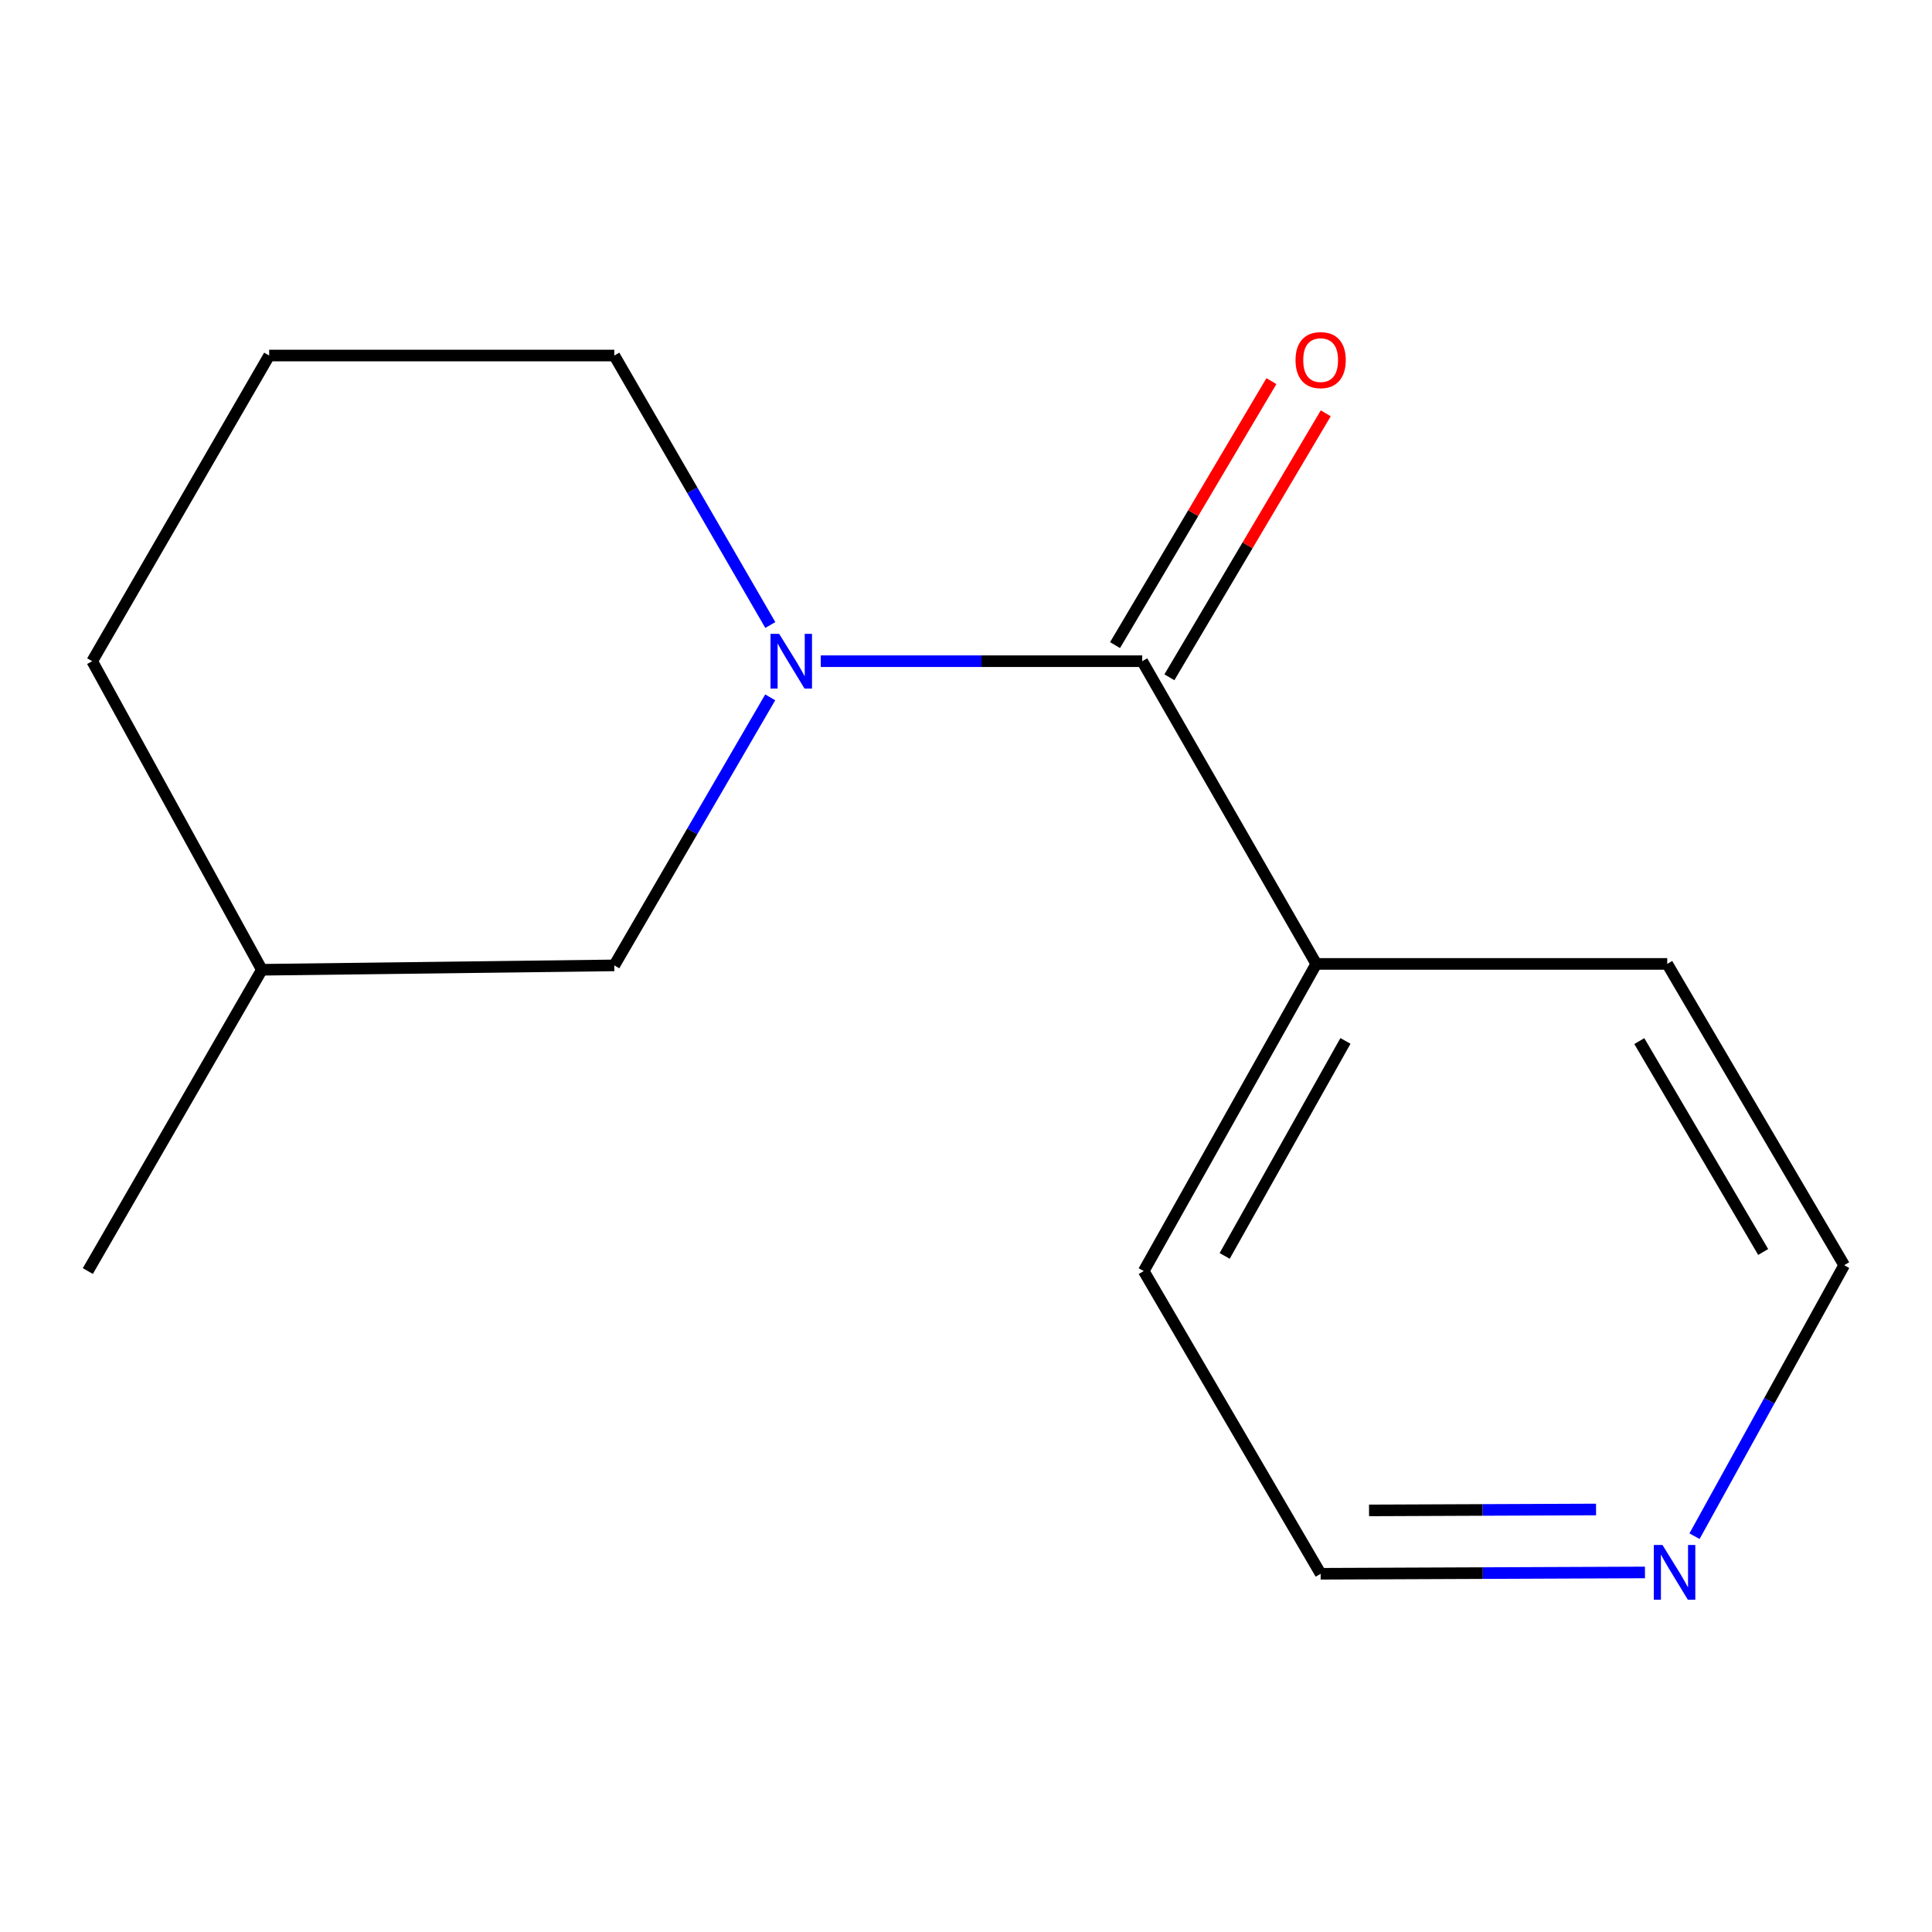 <?xml version='1.0' encoding='iso-8859-1'?>
<svg version='1.1' baseProfile='full'
              xmlns='http://www.w3.org/2000/svg'
                      xmlns:rdkit='http://www.rdkit.org/xml'
                      xmlns:xlink='http://www.w3.org/1999/xlink'
                  xml:space='preserve'
width='1000px' height='1000px' viewBox='0 0 1000 1000'>
<!-- END OF HEADER -->
<rect style='opacity:1.0;fill:#FFFFFF;stroke:none' width='1000' height='1000' x='0' y='0'> </rect>
<path class='bond-0' d='M 424.834,342.234 L 508.022,342.234' style='fill:none;fill-rule:evenodd;stroke:#0000FF;stroke-width:6px;stroke-linecap:butt;stroke-linejoin:miter;stroke-opacity:1' />
<path class='bond-0' d='M 508.022,342.234 L 591.211,342.234' style='fill:none;fill-rule:evenodd;stroke:#000000;stroke-width:6px;stroke-linecap:butt;stroke-linejoin:miter;stroke-opacity:1' />
<path class='bond-1' d='M 398.666,360.948 L 358.313,430.315' style='fill:none;fill-rule:evenodd;stroke:#0000FF;stroke-width:6px;stroke-linecap:butt;stroke-linejoin:miter;stroke-opacity:1' />
<path class='bond-1' d='M 358.313,430.315 L 317.96,499.682' style='fill:none;fill-rule:evenodd;stroke:#000000;stroke-width:6px;stroke-linecap:butt;stroke-linejoin:miter;stroke-opacity:1' />
<path class='bond-5' d='M 398.709,323.504 L 358.335,253.763' style='fill:none;fill-rule:evenodd;stroke:#0000FF;stroke-width:6px;stroke-linecap:butt;stroke-linejoin:miter;stroke-opacity:1' />
<path class='bond-5' d='M 358.335,253.763 L 317.96,184.023' style='fill:none;fill-rule:evenodd;stroke:#000000;stroke-width:6px;stroke-linecap:butt;stroke-linejoin:miter;stroke-opacity:1' />
<path class='bond-2' d='M 605.275,350.564 L 645.739,282.248' style='fill:none;fill-rule:evenodd;stroke:#000000;stroke-width:6px;stroke-linecap:butt;stroke-linejoin:miter;stroke-opacity:1' />
<path class='bond-2' d='M 645.739,282.248 L 686.203,213.932' style='fill:none;fill-rule:evenodd;stroke:#FF0000;stroke-width:6px;stroke-linecap:butt;stroke-linejoin:miter;stroke-opacity:1' />
<path class='bond-2' d='M 577.147,333.904 L 617.611,265.588' style='fill:none;fill-rule:evenodd;stroke:#000000;stroke-width:6px;stroke-linecap:butt;stroke-linejoin:miter;stroke-opacity:1' />
<path class='bond-2' d='M 617.611,265.588 L 658.075,197.272' style='fill:none;fill-rule:evenodd;stroke:#FF0000;stroke-width:6px;stroke-linecap:butt;stroke-linejoin:miter;stroke-opacity:1' />
<path class='bond-3' d='M 591.211,342.234 L 681.295,498.919' style='fill:none;fill-rule:evenodd;stroke:#000000;stroke-width:6px;stroke-linecap:butt;stroke-linejoin:miter;stroke-opacity:1' />
<path class='bond-6' d='M 317.96,499.682 L 135.539,501.953' style='fill:none;fill-rule:evenodd;stroke:#000000;stroke-width:6px;stroke-linecap:butt;stroke-linejoin:miter;stroke-opacity:1' />
<path class='bond-10' d='M 681.295,498.919 L 591.992,657.893' style='fill:none;fill-rule:evenodd;stroke:#000000;stroke-width:6px;stroke-linecap:butt;stroke-linejoin:miter;stroke-opacity:1' />
<path class='bond-10' d='M 696.402,538.777 L 633.89,650.058' style='fill:none;fill-rule:evenodd;stroke:#000000;stroke-width:6px;stroke-linecap:butt;stroke-linejoin:miter;stroke-opacity:1' />
<path class='bond-11' d='M 681.295,498.919 L 862.953,498.919' style='fill:none;fill-rule:evenodd;stroke:#000000;stroke-width:6px;stroke-linecap:butt;stroke-linejoin:miter;stroke-opacity:1' />
<path class='bond-4' d='M 851.43,813.896 L 767.498,814.237' style='fill:none;fill-rule:evenodd;stroke:#0000FF;stroke-width:6px;stroke-linecap:butt;stroke-linejoin:miter;stroke-opacity:1' />
<path class='bond-4' d='M 767.498,814.237 L 683.565,814.579' style='fill:none;fill-rule:evenodd;stroke:#000000;stroke-width:6px;stroke-linecap:butt;stroke-linejoin:miter;stroke-opacity:1' />
<path class='bond-4' d='M 826.117,781.307 L 767.365,781.546' style='fill:none;fill-rule:evenodd;stroke:#0000FF;stroke-width:6px;stroke-linecap:butt;stroke-linejoin:miter;stroke-opacity:1' />
<path class='bond-4' d='M 767.365,781.546 L 708.612,781.784' style='fill:none;fill-rule:evenodd;stroke:#000000;stroke-width:6px;stroke-linecap:butt;stroke-linejoin:miter;stroke-opacity:1' />
<path class='bond-15' d='M 877.077,795.134 L 915.811,724.997' style='fill:none;fill-rule:evenodd;stroke:#0000FF;stroke-width:6px;stroke-linecap:butt;stroke-linejoin:miter;stroke-opacity:1' />
<path class='bond-15' d='M 915.811,724.997 L 954.545,654.86' style='fill:none;fill-rule:evenodd;stroke:#000000;stroke-width:6px;stroke-linecap:butt;stroke-linejoin:miter;stroke-opacity:1' />
<path class='bond-7' d='M 317.96,184.023 L 139.317,184.023' style='fill:none;fill-rule:evenodd;stroke:#000000;stroke-width:6px;stroke-linecap:butt;stroke-linejoin:miter;stroke-opacity:1' />
<path class='bond-13' d='M 135.539,501.953 L 45.455,657.893' style='fill:none;fill-rule:evenodd;stroke:#000000;stroke-width:6px;stroke-linecap:butt;stroke-linejoin:miter;stroke-opacity:1' />
<path class='bond-14' d='M 135.539,501.953 L 47.725,342.234' style='fill:none;fill-rule:evenodd;stroke:#000000;stroke-width:6px;stroke-linecap:butt;stroke-linejoin:miter;stroke-opacity:1' />
<path class='bond-12' d='M 139.317,184.023 L 47.725,342.234' style='fill:none;fill-rule:evenodd;stroke:#000000;stroke-width:6px;stroke-linecap:butt;stroke-linejoin:miter;stroke-opacity:1' />
<path class='bond-8' d='M 954.545,654.86 L 862.953,498.919' style='fill:none;fill-rule:evenodd;stroke:#000000;stroke-width:6px;stroke-linecap:butt;stroke-linejoin:miter;stroke-opacity:1' />
<path class='bond-8' d='M 912.617,648.026 L 848.503,538.868' style='fill:none;fill-rule:evenodd;stroke:#000000;stroke-width:6px;stroke-linecap:butt;stroke-linejoin:miter;stroke-opacity:1' />
<path class='bond-9' d='M 683.565,814.579 L 591.992,657.893' style='fill:none;fill-rule:evenodd;stroke:#000000;stroke-width:6px;stroke-linecap:butt;stroke-linejoin:miter;stroke-opacity:1' />
<path  class='atom-0' d='M 403.292 328.074
L 412.572 343.074
Q 413.492 344.554, 414.972 347.234
Q 416.452 349.914, 416.532 350.074
L 416.532 328.074
L 420.292 328.074
L 420.292 356.394
L 416.412 356.394
L 406.452 339.994
Q 405.292 338.074, 404.052 335.874
Q 402.852 333.674, 402.492 332.994
L 402.492 356.394
L 398.812 356.394
L 398.812 328.074
L 403.292 328.074
' fill='#0000FF'/>
<path  class='atom-3' d='M 670.565 186.392
Q 670.565 179.592, 673.925 175.792
Q 677.285 171.992, 683.565 171.992
Q 689.845 171.992, 693.205 175.792
Q 696.565 179.592, 696.565 186.392
Q 696.565 193.272, 693.165 197.192
Q 689.765 201.072, 683.565 201.072
Q 677.325 201.072, 673.925 197.192
Q 670.565 193.312, 670.565 186.392
M 683.565 197.872
Q 687.885 197.872, 690.205 194.992
Q 692.565 192.072, 692.565 186.392
Q 692.565 180.832, 690.205 178.032
Q 687.885 175.192, 683.565 175.192
Q 679.245 175.192, 676.885 177.992
Q 674.565 180.792, 674.565 186.392
Q 674.565 192.112, 676.885 194.992
Q 679.245 197.872, 683.565 197.872
' fill='#FF0000'/>
<path  class='atom-5' d='M 860.489 799.674
L 869.769 814.674
Q 870.689 816.154, 872.169 818.834
Q 873.649 821.514, 873.729 821.674
L 873.729 799.674
L 877.489 799.674
L 877.489 827.994
L 873.609 827.994
L 863.649 811.594
Q 862.489 809.674, 861.249 807.474
Q 860.049 805.274, 859.689 804.594
L 859.689 827.994
L 856.009 827.994
L 856.009 799.674
L 860.489 799.674
' fill='#0000FF'/>
</svg>
